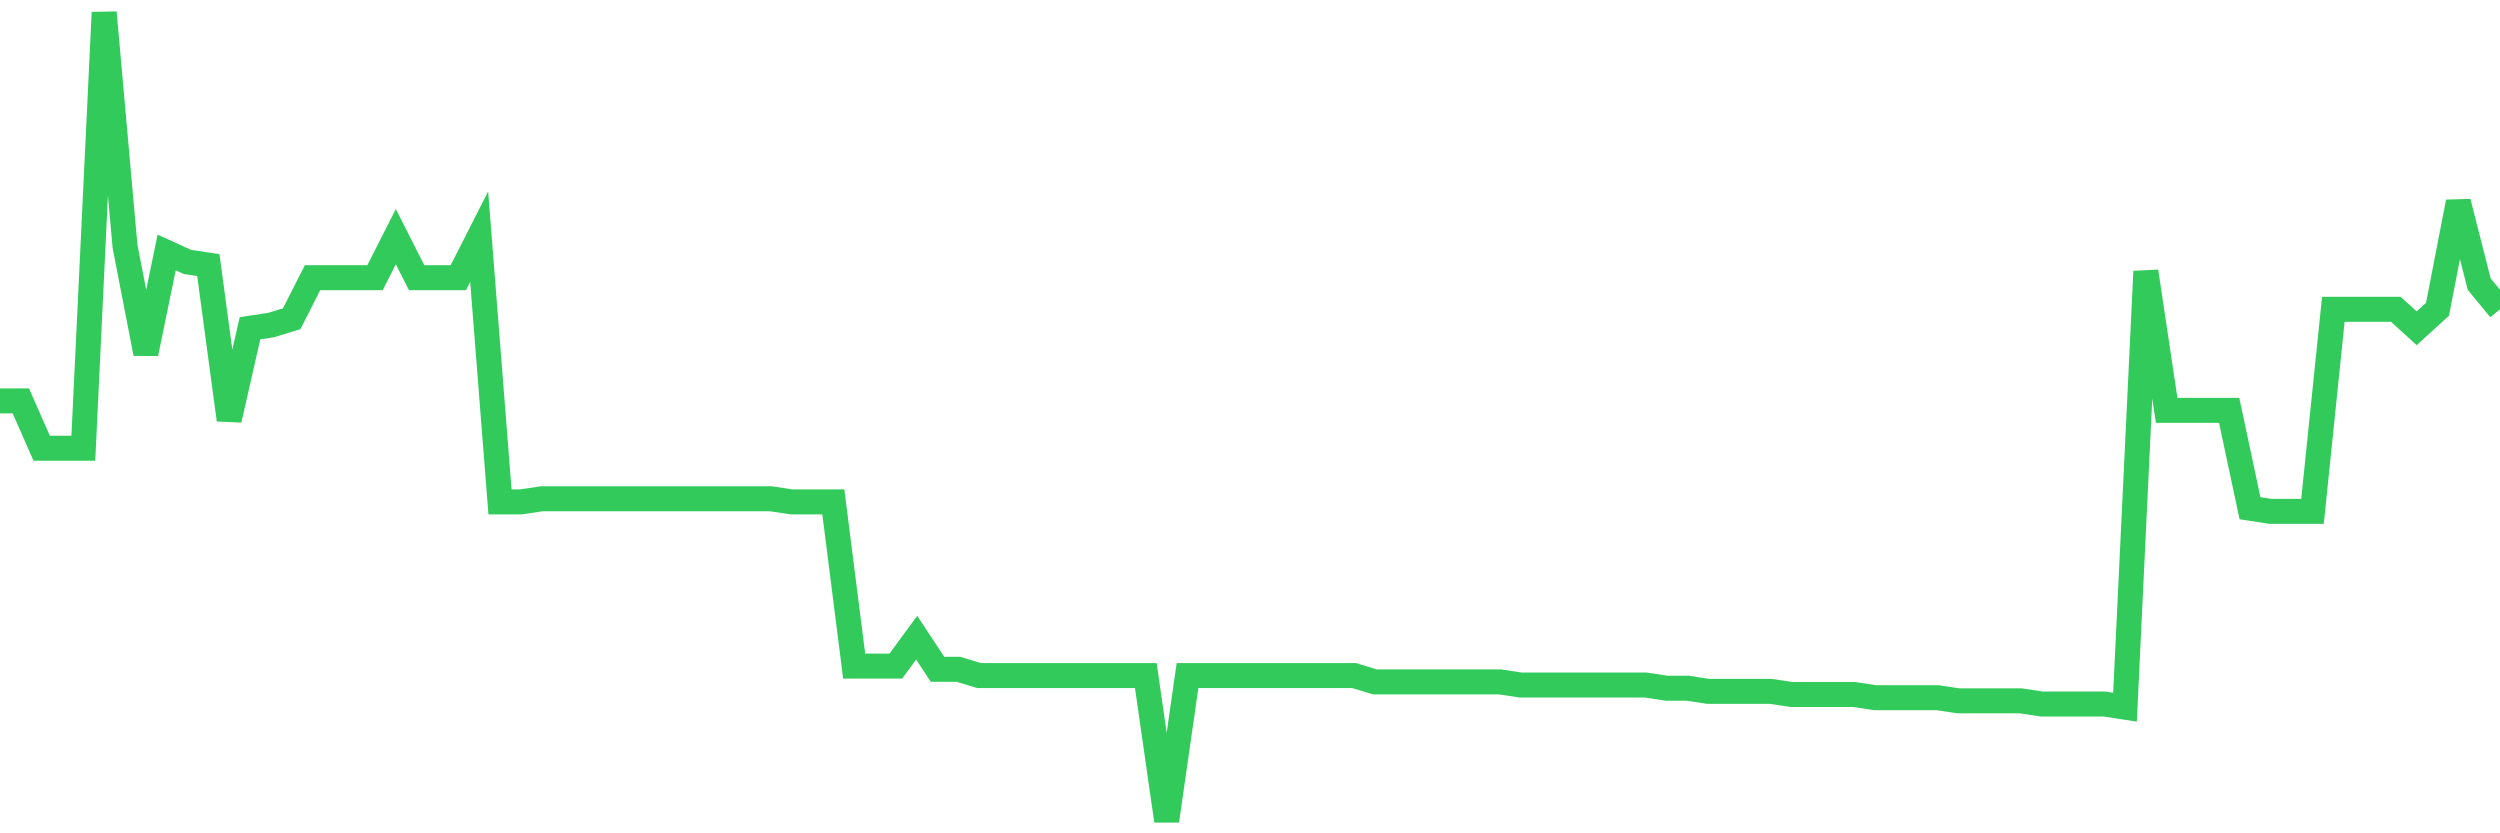 <svg
  xmlns="http://www.w3.org/2000/svg"
  xmlns:xlink="http://www.w3.org/1999/xlink"
  width="120"
  height="40"
  viewBox="0 0 120 40"
  preserveAspectRatio="none"
>
  <polyline
    points="0,19.242 1,19.242 2,21.516 3,21.516 4,21.516 5,0.6 6,11.816 7,16.969 8,12.119 9,12.573 10,12.725 11,20.152 12,15.756 13,15.605 14,15.302 15,13.331 16,13.331 17,13.331 18,13.331 19,11.361 20,13.331 21,13.331 22,13.331 23,11.361 24,24.092 25,24.092 26,23.941 27,23.941 28,23.941 29,23.941 30,23.941 31,23.941 32,23.941 33,23.941 34,23.941 35,23.941 36,23.941 37,23.941 38,24.092 39,24.092 40,24.092 41,31.973 42,31.973 43,31.973 44,30.609 45,32.125 46,32.125 47,32.428 48,32.428 49,32.428 50,32.428 51,32.428 52,32.428 53,32.428 54,32.428 55,32.428 56,39.4 57,32.428 58,32.428 59,32.428 60,32.428 61,32.428 62,32.428 63,32.428 64,32.428 65,32.428 66,32.731 67,32.731 68,32.731 69,32.731 70,32.731 71,32.731 72,32.731 73,32.883 74,32.883 75,32.883 76,32.883 77,32.883 78,32.883 79,32.883 80,33.034 81,33.034 82,33.186 83,33.186 84,33.186 85,33.186 86,33.337 87,33.337 88,33.337 89,33.337 90,33.489 91,33.489 92,33.489 93,33.489 94,33.641 95,33.641 96,33.641 97,33.641 98,33.792 99,33.792 100,33.792 101,33.792 102,33.944 103,13.028 104,19.697 105,19.697 106,19.697 107,19.697 108,24.395 109,24.547 110,24.547 111,24.547 112,14.847 113,14.847 114,14.847 115,14.847 116,15.756 117,14.847 118,9.694 119,13.634 120,14.847"
    fill="none"
    stroke="#32ca5b"
    stroke-width="1.2"
  >
  </polyline>
</svg>